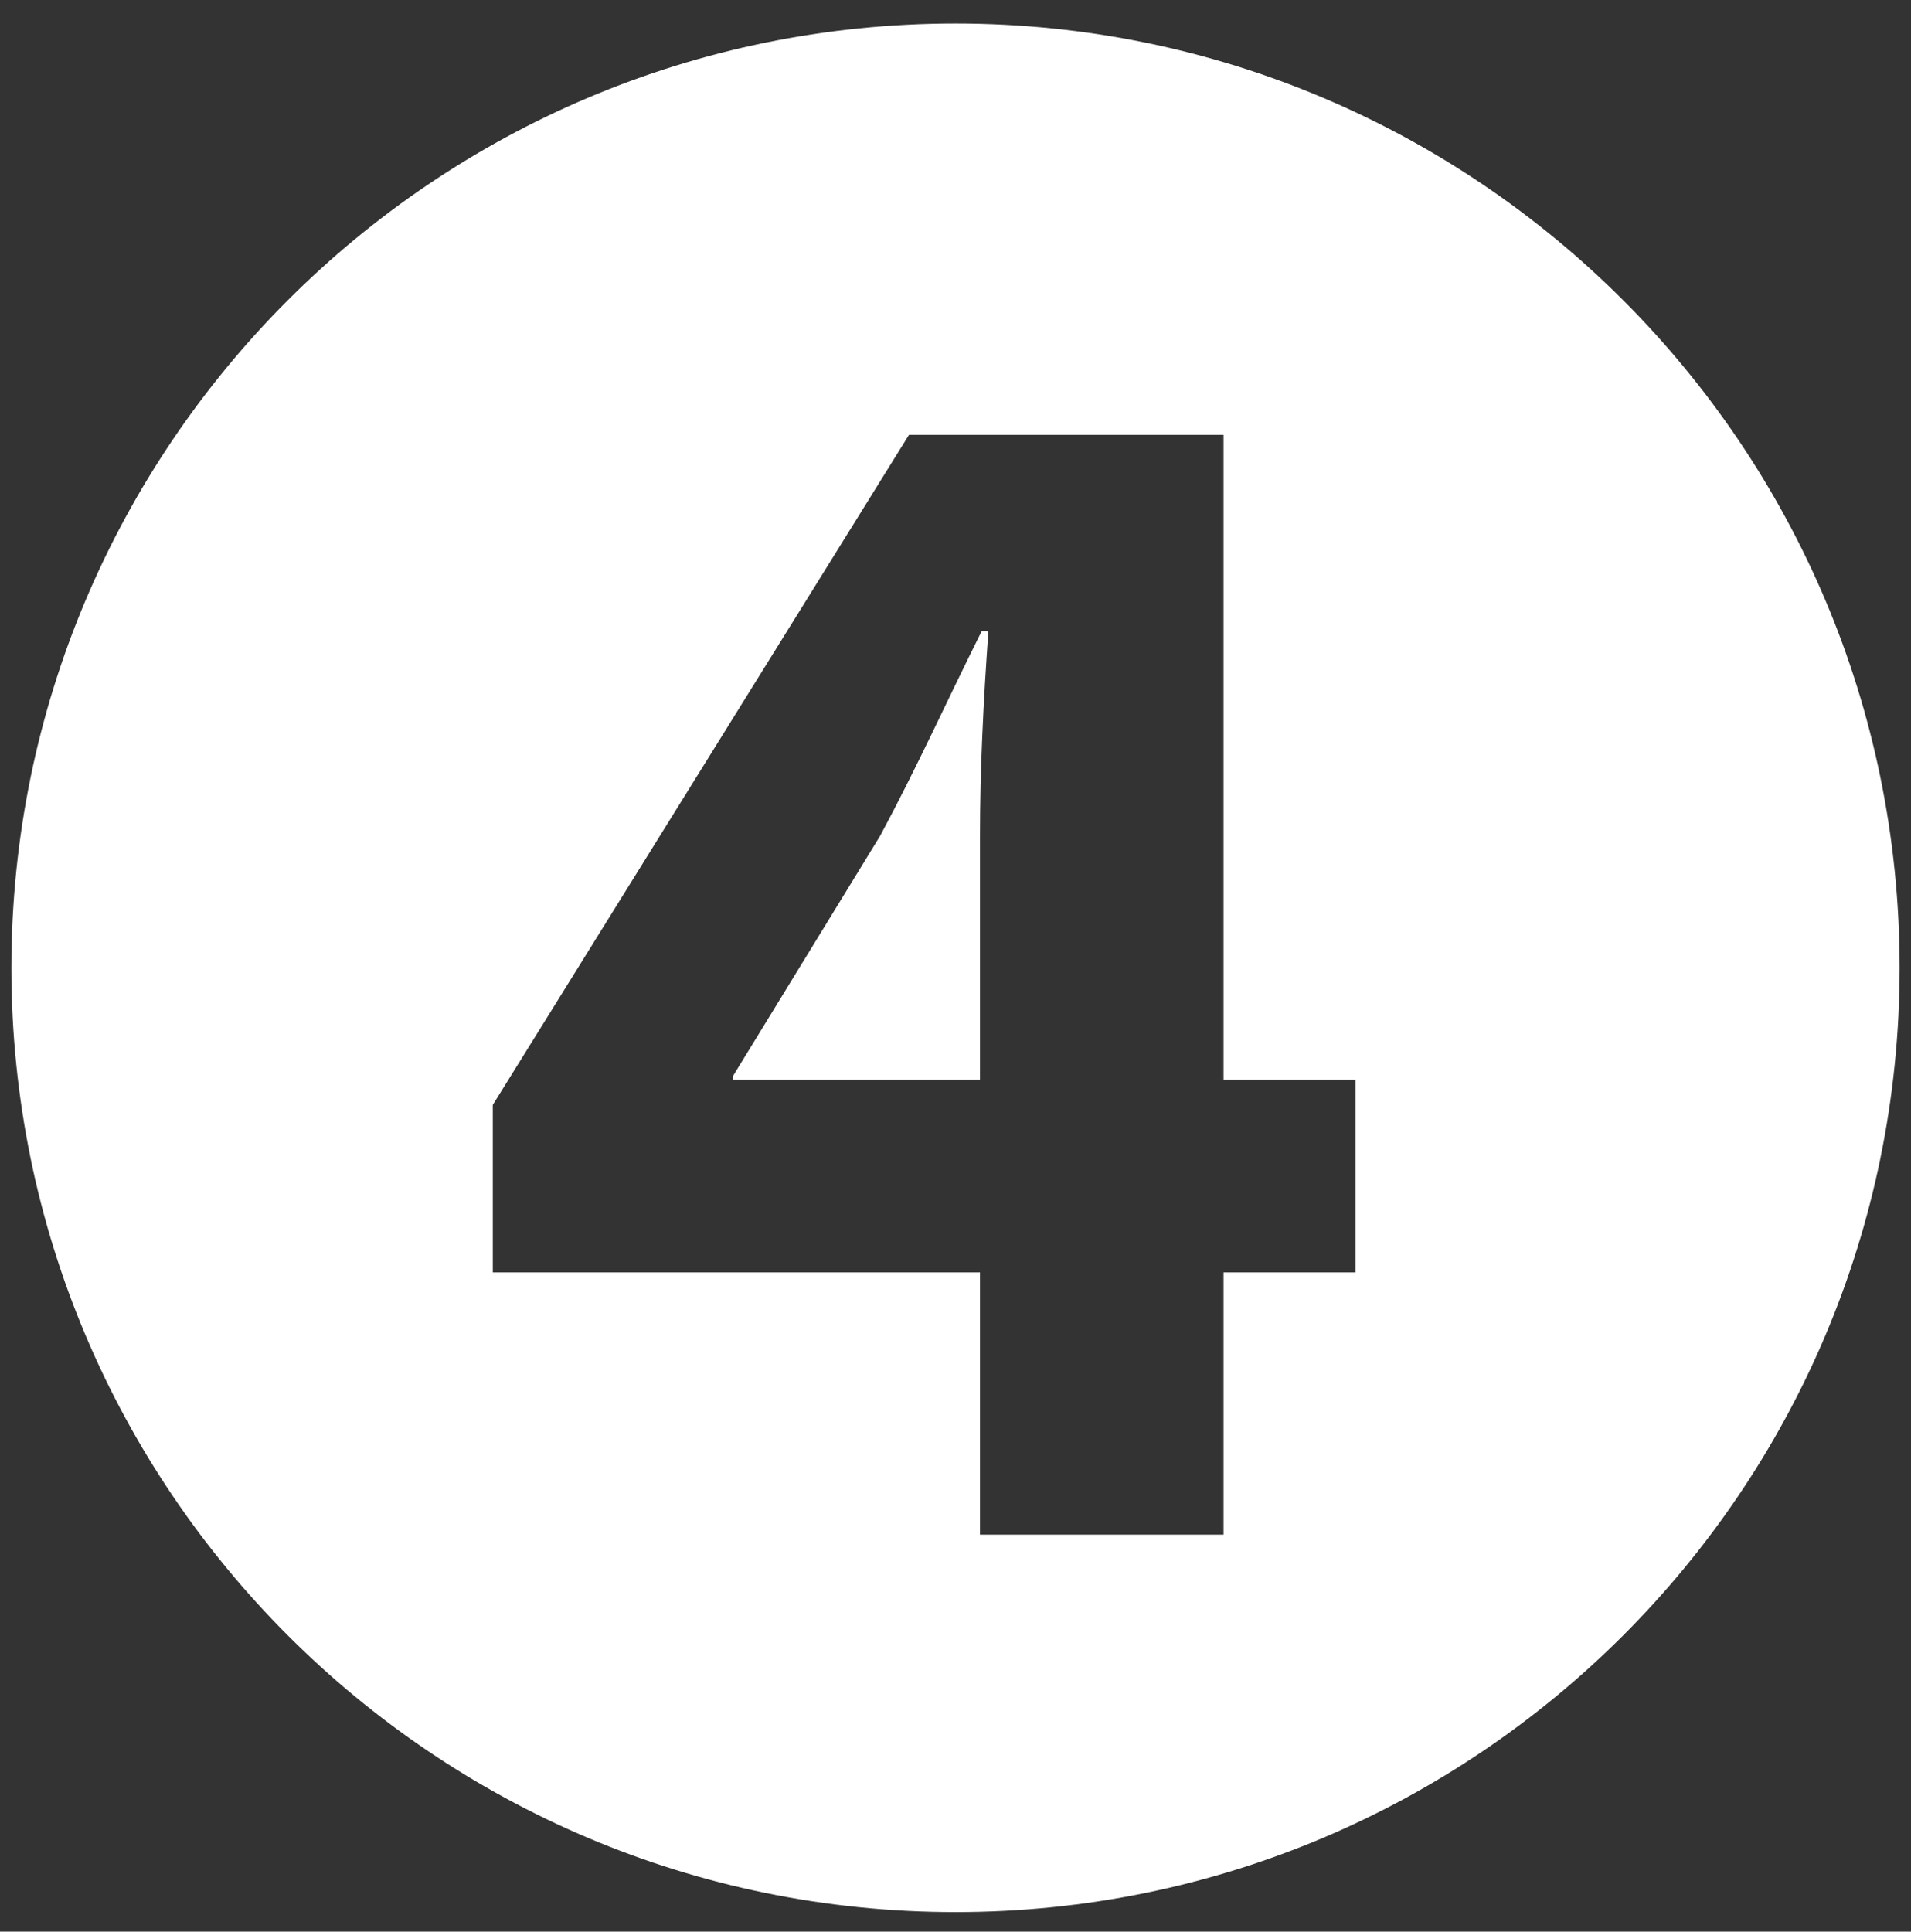 <svg xmlns="http://www.w3.org/2000/svg" xmlns:xlink="http://www.w3.org/1999/xlink" x="0px" y="0px" viewBox="0 0 154.5 156.14" style="enable-background:new 0 0 154.5 156.14;" xml:space="preserve"><rect x="0" y="0" width="154.5" height="156.14" fill="#333333" stroke="none"/> <style type="text/css"> .st0{fill:#FFFFFF;} </style> <g id="Camada_7"> </g> <g id="Camada_6"> </g> <g id="Camada_5"> </g> <g id="Camada_4"> <path class="st0" d="M79.37,51.01h0.54c-0.41,5.75-0.68,11.22-0.68,16.55v19.7H59.26v-0.28l11.9-19.42 C74.17,61.96,76.5,56.76,79.37,51.01z"></path> <path class="st0" d="M77.25,1.9C35.1,1.9,0.92,36.08,0.92,78.23c0,42.16,34.18,76.33,76.33,76.33s76.33-34.17,76.33-76.33 C153.58,36.08,119.4,1.9,77.25,1.9z M109.59,102.85H98.92v21.2H79.23v-21.2H39.84V89.31l33.65-54.16h25.43v52.11h10.67V102.85z"></path> </g> <g id="Camada_3"> </g> <g id="Camada_2"> </g> </svg>